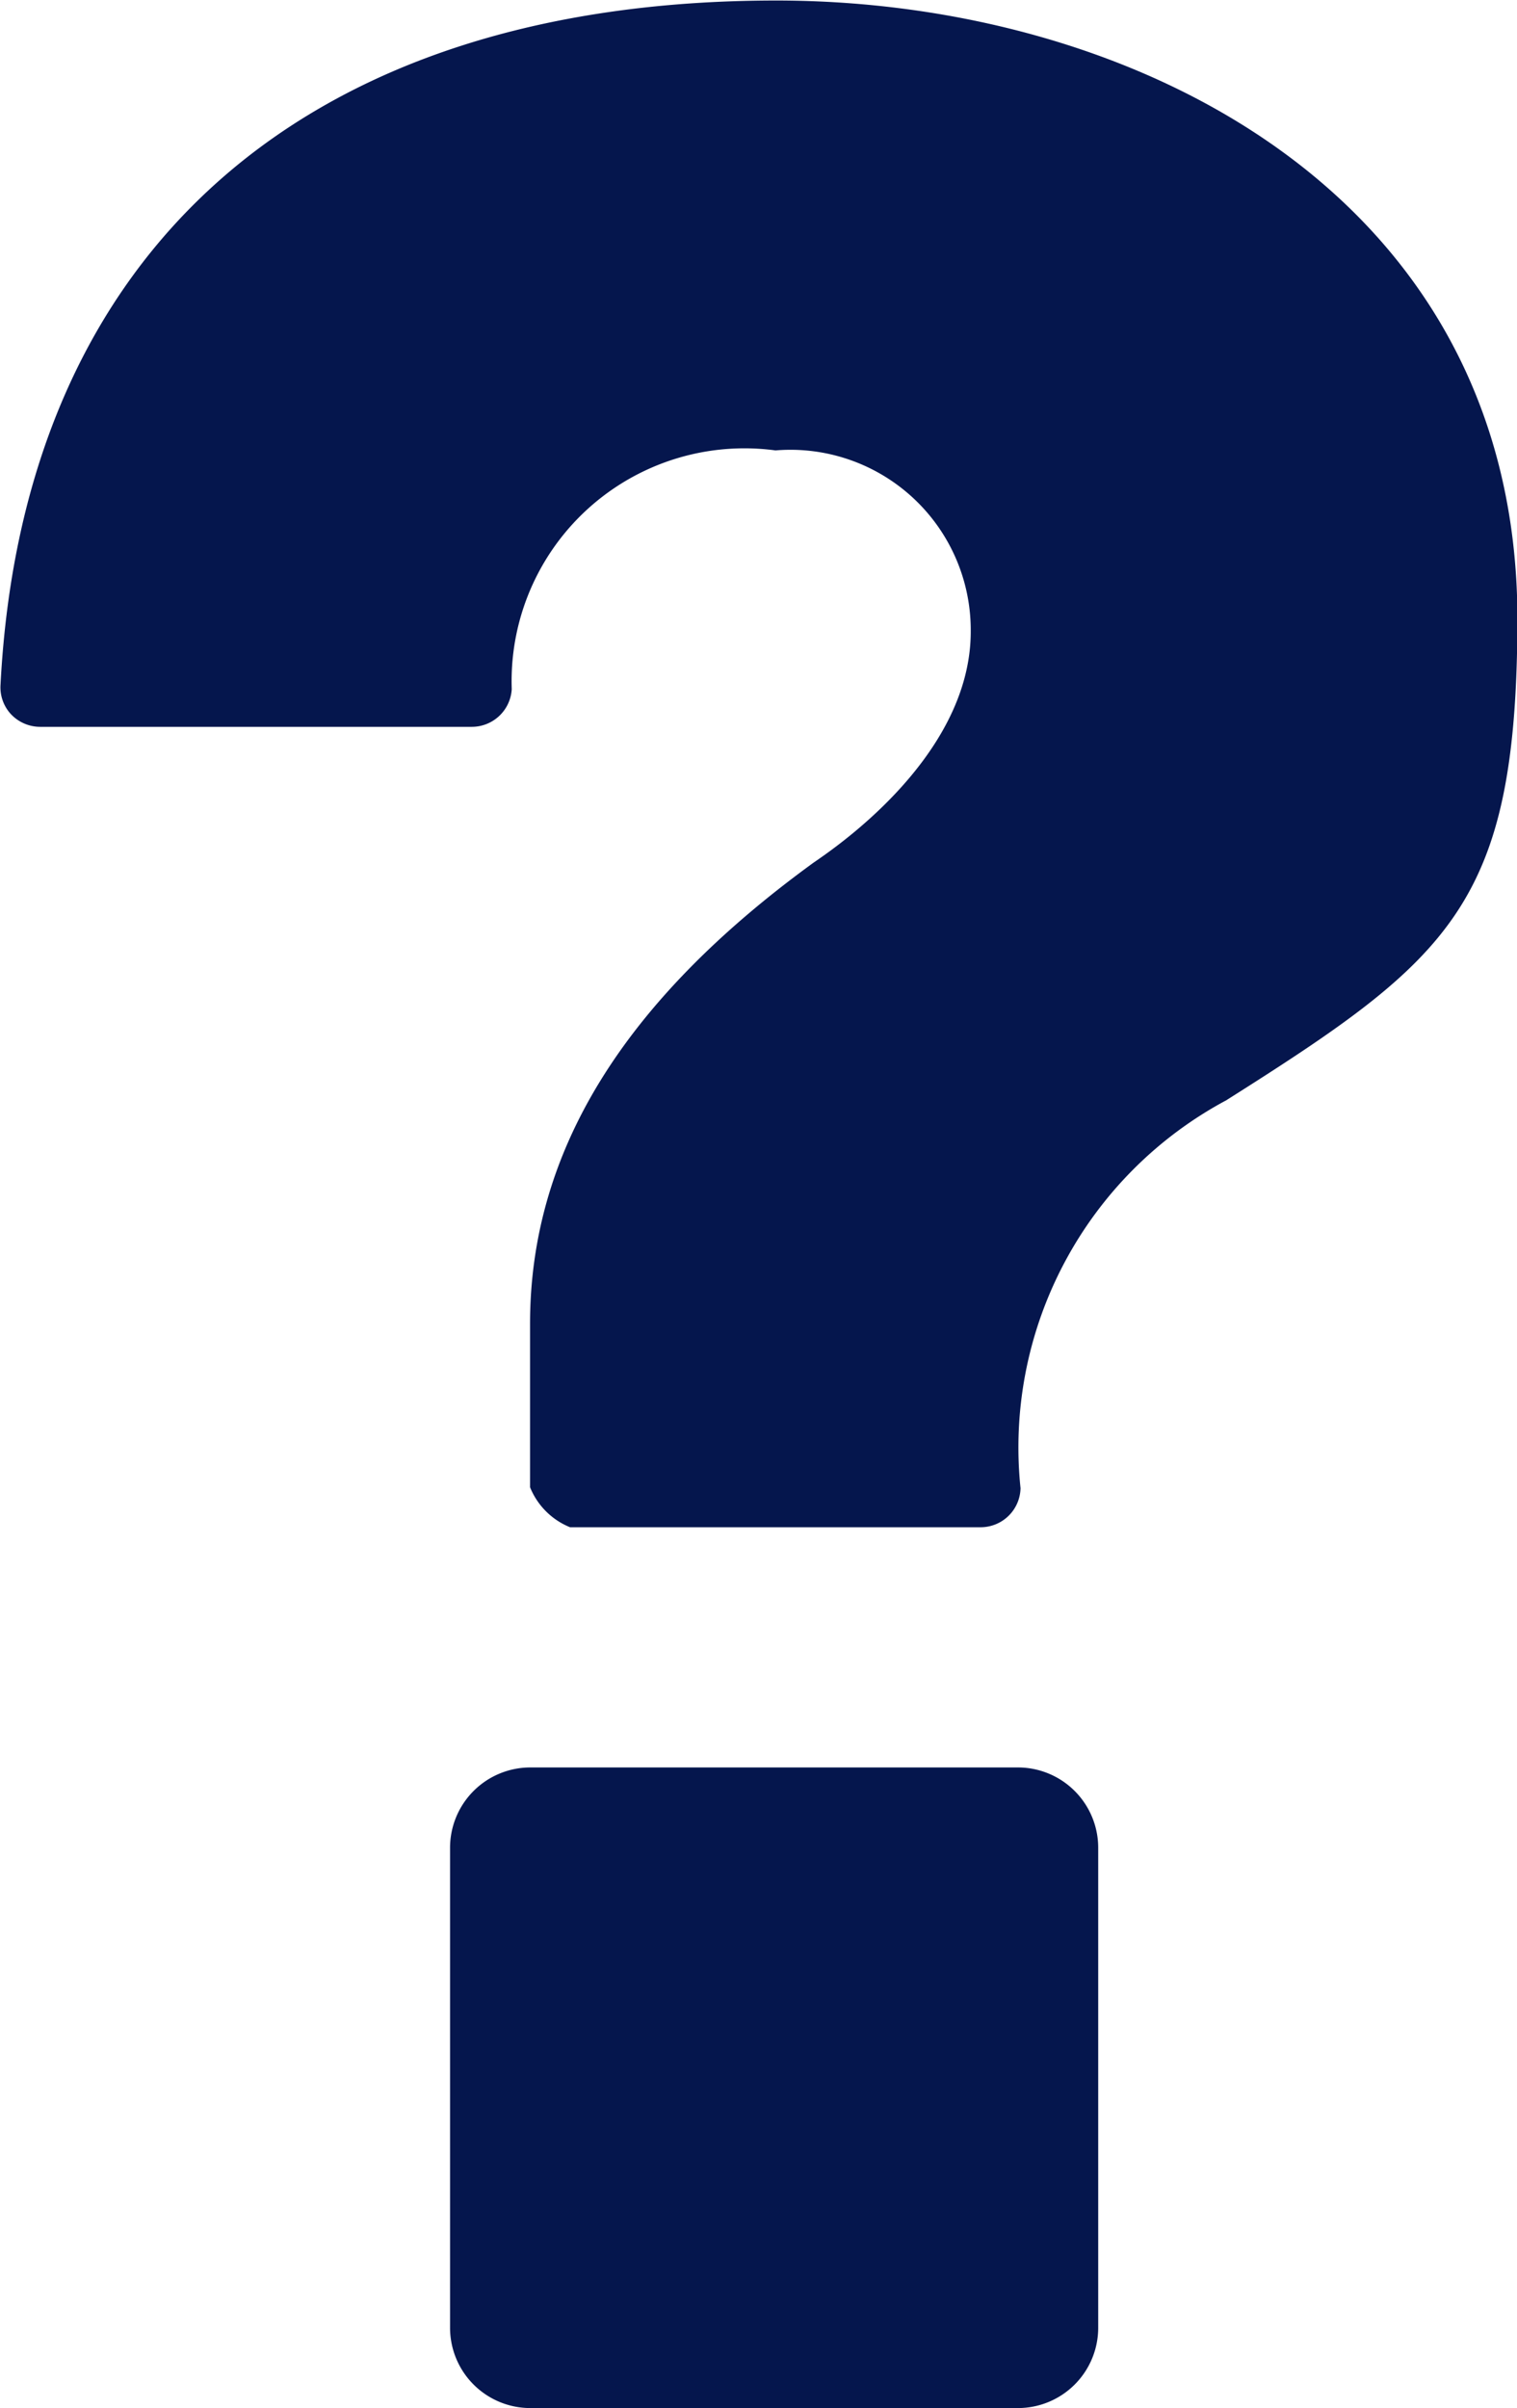 <svg xmlns="http://www.w3.org/2000/svg" width="14.413" height="22.877" viewBox="0 0 14.413 22.877">
  <g id="question-sign_2_" transform="translate(-19.189 -16.963)">
    <path id="Pfad_48130" data-name="Pfad 48130" d="M29.623,39.079a.763.763,0,0,1-.761.761H24.226a.763.763,0,0,1-.761-.761V34.515a.763.763,0,0,1,.761-.761h4.636a.763.763,0,0,1,.761.761Zm1.222-11.666a3.741,3.741,0,0,0-1.96,3.688.379.379,0,0,1-.38.371h-3.9a.687.687,0,0,1-.38-.38V29.54c0-1.626.876-3.058,2.687-4.377.141-.1,1.5-.983,1.5-2.2a1.713,1.713,0,0,0-1.855-1.721,2.212,2.212,0,0,0-2.506,2.268.38.38,0,0,1-.38.358h-4.1a.382.382,0,0,1-.277-.119.375.375,0,0,1-.1-.281c.213-4.132,2.9-6.5,7.37-6.5,3.391,0,7.042,1.839,7.042,5.879C33.6,25.55,32.983,26.061,30.844,27.413Z" fill="#05164d"/>
  </g>
</svg>
